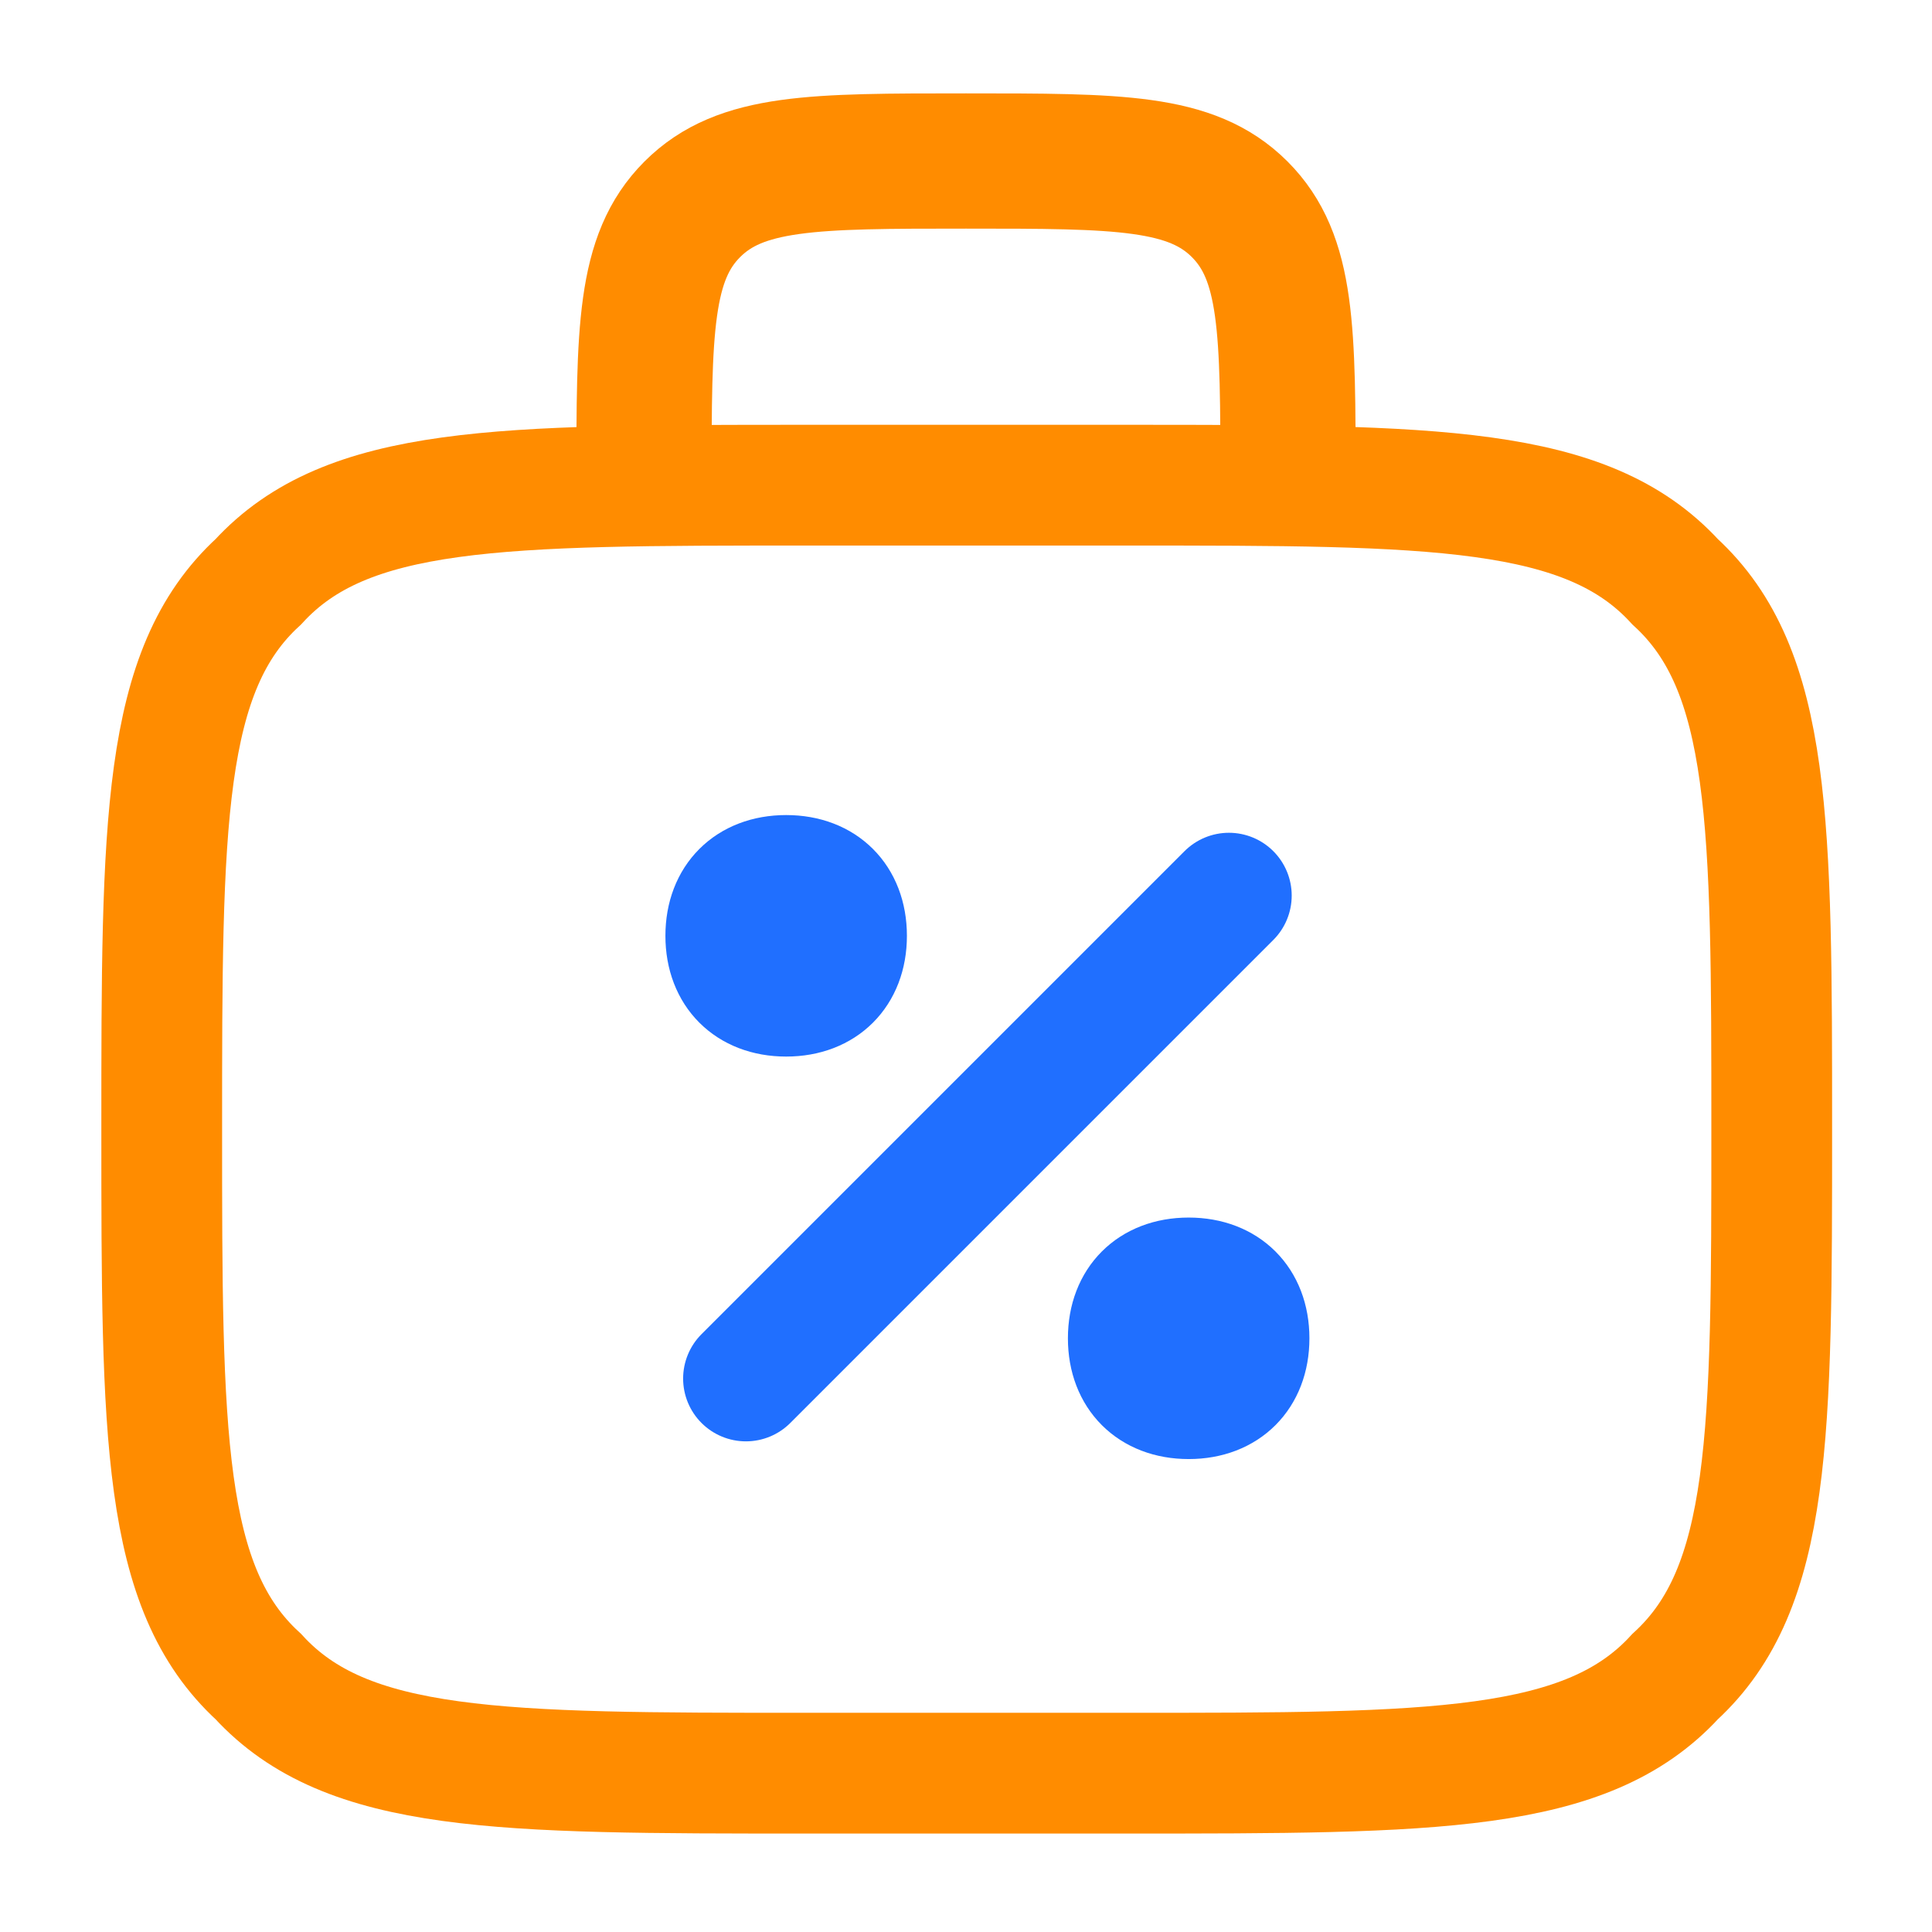 <?xml version="1.0" encoding="utf-8"?>
<!-- Generator: Adobe Illustrator 27.8.1, SVG Export Plug-In . SVG Version: 6.00 Build 0)  -->
<svg version="1.1" id="图层_1" xmlns="http://www.w3.org/2000/svg" xmlns:xlink="http://www.w3.org/1999/xlink" x="0px" y="0px"
	 viewBox="0 0 24 24" style="enable-background:new 0 0 24 24;" xml:space="preserve">
<style type="text/css">
	.st0{fill:none;stroke:#FF8C00;stroke-width:1.68;}
	.st1{fill:#206FFF;stroke:#206FFF;stroke-width:1.56;stroke-linecap:round;}
	.st2{fill:#206FFF;stroke:#206FFF;}
	.st3{fill:none;stroke:#FF8C00;stroke-width:1.5;}
</style>
<g id="SVGRepo_bgCarrier">
</g>
<g id="SVGRepo_tracerCarrier">
</g>
<g id="SVGRepo_iconCarrier">
	<path class="st0" d="M16,6c0-1.9,0-2.8-0.6-3.4C14.8,2,13.9,2,12,2S9.2,2,8.6,2.6C8,3.2,8,4.1,8,6"/>
</g>
<g id="g-1" transform="matrix(1, 0, 0, 1, 0.266, 2.125)">
</g>
<g id="g-2" transform="matrix(1, 0, 0, 1, 0.266, 2.125)">
</g>
<g id="g-3" transform="matrix(1, 0, 0, 1, 0.266, 2.125)">
	<path class="st1" d="M9,15l6-6"/>
	<path class="st2" d="M15.5,14.5c0,0.6-0.4,1-1,1s-1-0.4-1-1s0.4-1,1-1S15.5,13.9,15.5,14.5z"/>
	<path class="st2" d="M10.5,9.5c0,0.6-0.4,1-1,1s-1-0.4-1-1s0.4-1,1-1S10.5,8.9,10.5,9.5z"/>
</g>
<g id="g-4" transform="matrix(1, 0, 0, 1, 2.311, 1.611)">
</g>
<g id="g-5" transform="matrix(1, 0, 0, 1, 2.311, 1.611)">
</g>
<g id="g-6" transform="matrix(1, 0, 0, 1, 0.009, 0.027)">
	<path class="st3" d="M2,14c0-3.8,0-5.7,1.2-6.8C4.3,6,6.2,6,10,6h4c3.8,0,5.7,0,6.8,1.2C22,8.3,22,10.2,22,14s0,5.7-1.2,6.8
		C19.7,22,17.8,22,14,22h-4c-3.8,0-5.7,0-6.8-1.2C2,19.7,2,17.8,2,14z"/>
</g>
</svg>
